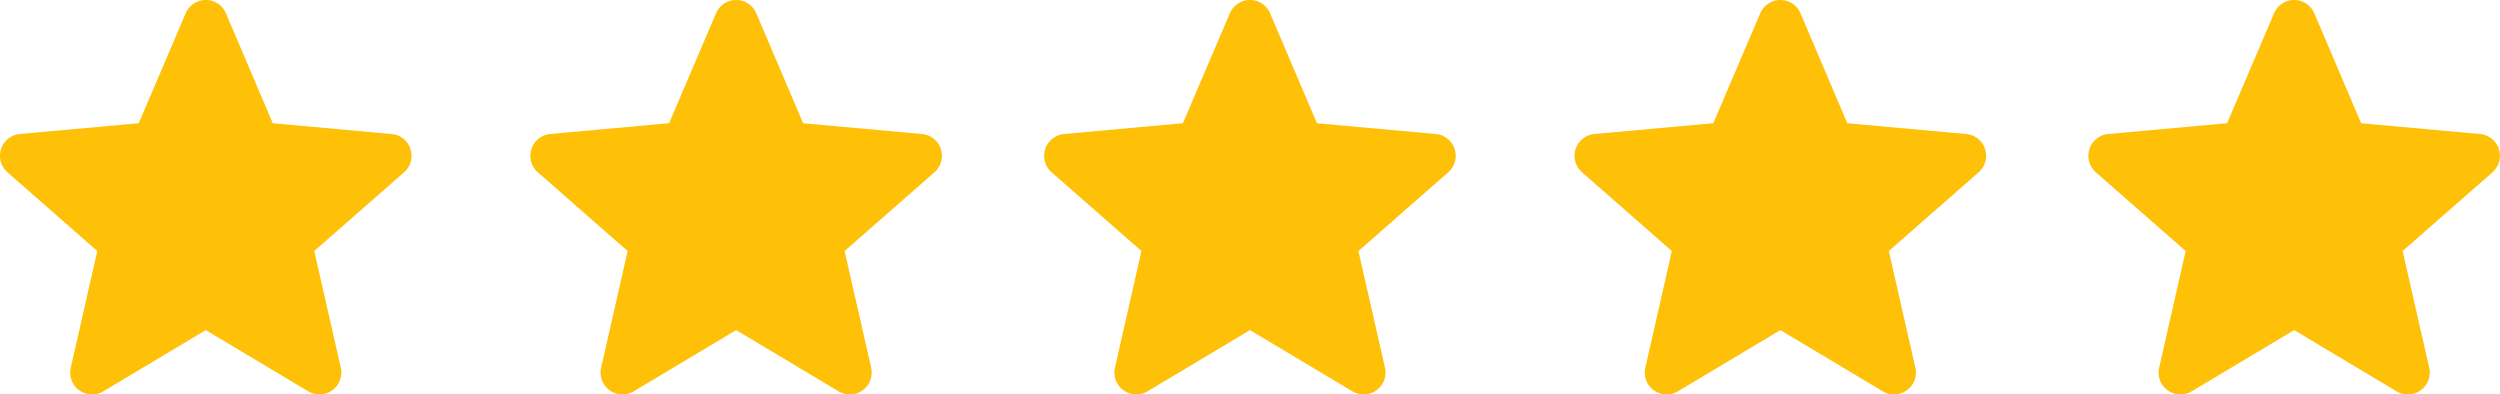 <svg xmlns="http://www.w3.org/2000/svg" width="88.304" height="13.933" viewBox="0 0 88.304 13.933">
  <g id="Group_547" data-name="Group 547" transform="translate(-9214 -2595.867)">
    <path id="star" d="M14.5,5.757a.771.771,0,0,0-.665-.531l-4.2-.381L7.98.96a.773.773,0,0,0-1.421,0L4.9,4.844.7,5.225A.774.774,0,0,0,.264,6.578L3.436,9.359,2.5,13.48a.772.772,0,0,0,1.149.835l3.62-2.163,3.619,2.163a.773.773,0,0,0,1.15-.835L11.1,9.359l3.172-2.781a.773.773,0,0,0,.227-.821Zm0,0" transform="translate(9214 2595.375)" fill="#ffc107"/>
    <path id="star-2" data-name="star" d="M14.5,5.757a.771.771,0,0,0-.665-.531l-4.2-.381L7.98.96a.773.773,0,0,0-1.421,0L4.9,4.844.7,5.225A.774.774,0,0,0,.264,6.578L3.436,9.359,2.5,13.48a.772.772,0,0,0,1.149.835l3.62-2.163,3.619,2.163a.773.773,0,0,0,1.15-.835L11.1,9.359l3.172-2.781a.773.773,0,0,0,.227-.821Zm0,0" transform="translate(9250.882 2595.375)" fill="#ffc107"/>
    <path id="star-3" data-name="star" d="M14.5,5.757a.771.771,0,0,0-.665-.531l-4.2-.381L7.98.96a.773.773,0,0,0-1.421,0L4.9,4.844.7,5.225A.774.774,0,0,0,.264,6.578L3.436,9.359,2.5,13.48a.772.772,0,0,0,1.149.835l3.62-2.163,3.619,2.163a.773.773,0,0,0,1.15-.835L11.1,9.359l3.172-2.781a.773.773,0,0,0,.227-.821Zm0,0" transform="translate(9232.733 2595.375)" fill="#ffc107"/>
    <path id="star-4" data-name="star" d="M14.5,5.757a.771.771,0,0,0-.665-.531l-4.2-.381L7.98.96a.773.773,0,0,0-1.421,0L4.9,4.844.7,5.225A.774.774,0,0,0,.264,6.578L3.436,9.359,2.5,13.48a.772.772,0,0,0,1.149.835l3.62-2.163,3.619,2.163a.773.773,0,0,0,1.15-.835L11.1,9.359l3.172-2.781a.773.773,0,0,0,.227-.821Zm0,0" transform="translate(9269.616 2595.375)" fill="#ffc107"/>
    <path id="star-5" data-name="star" d="M14.5,5.757a.771.771,0,0,0-.665-.531l-4.2-.381L7.98.96a.773.773,0,0,0-1.421,0L4.9,4.844.7,5.225A.774.774,0,0,0,.264,6.578L3.436,9.359,2.5,13.48a.772.772,0,0,0,1.149.835l3.62-2.163,3.619,2.163a.773.773,0,0,0,1.15-.835L11.1,9.359l3.172-2.781a.773.773,0,0,0,.227-.821Zm0,0" transform="translate(9287.765 2595.375)" fill="#ffc107"/>
  </g>
</svg>
